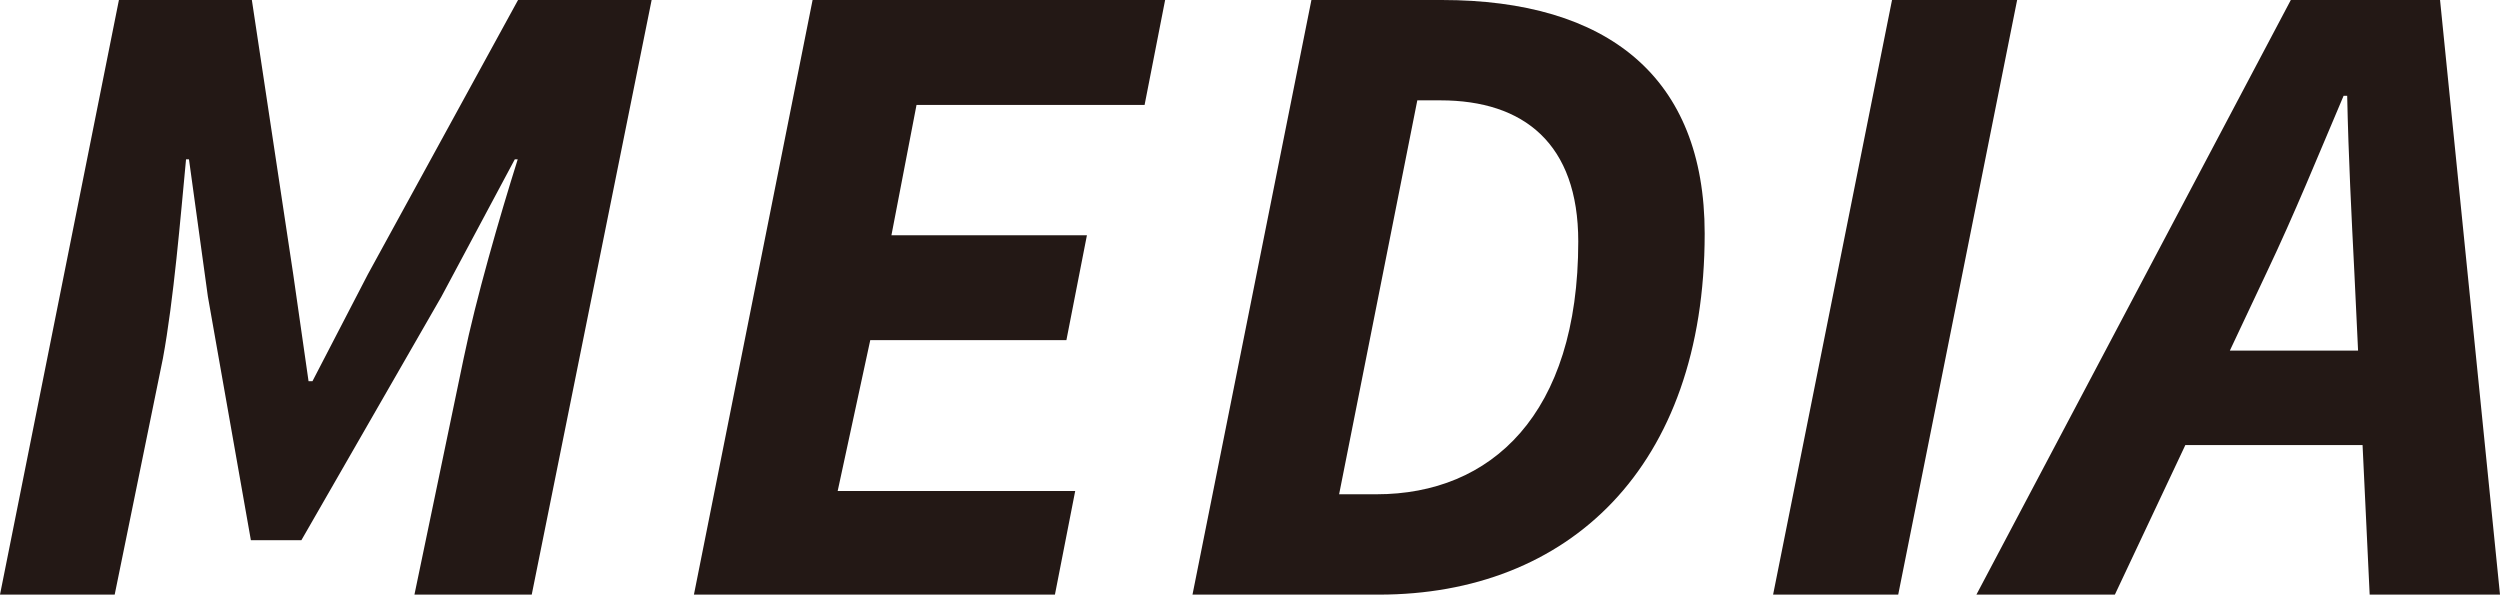 <svg xmlns="http://www.w3.org/2000/svg" viewBox="0 0 76.73 18.25">
    <defs>
        <style>
            .eaa512e7-9393-42db-855e-07427d91a80c {
            fill: #231815;
            }
        </style>
    </defs>
    <title>cat_media</title>
    <g id="ca0a9044-8783-4a0c-9576-69086e4152be" data-name="レイヤー 2">
        <g id="4277daec-76ad-4eab-a403-e42392112c0f" data-name="レイヤー 1">
            <g>
                <path class="eaa512e7-9393-42db-855e-07427d91a80c"
                      d="M3.65,0H7.73L9,8.42l.47,3.28h.12l1.7-3.28L15.9,0H20L16.32,18.25h-3.6L14.23,11c.38-1.84,1.1-4.33,1.66-6.11H15.8L13.55,9.1l-4.3,7.48H7.7L6.38,9.1,5.8,4.89H5.71C5.54,6.68,5.33,9.21,5,11L3.52,18.25H0Z"/>
                <path class="eaa512e7-9393-42db-855e-07427d91a80c"
                      d="M24.94,0H35.76l-.63,3.22h-7l-.77,4h6l-.63,3.22H26.71l-1,4.63H33l-.63,3.22H21.29Z"/>
                <path class="eaa512e7-9393-42db-855e-07427d91a80c"
                      d="M40.25,0h4c5.09,0,8.07,2.36,8.07,7.17,0,7.19-4.19,11.08-10,11.08H36.6Zm2,15.17c3.51,0,6.19-2.44,6.19-7.76,0-3-1.67-4.33-4.23-4.33h-.71l-2.4,12.09Z"/>
                <path class="eaa512e7-9393-42db-855e-07427d91a80c" d="M58.07,0h3.84L58.26,18.25H54.42Z"/>
                <path class="eaa512e7-9393-42db-855e-07427d91a80c"
                      d="M70.31,0h4.58l1.84,18.25h-4l-.47-9.89c-.09-1.79-.18-3.51-.22-5.42h-.11c-.8,1.88-1.5,3.61-2.36,5.42l-4.66,9.89H60.66ZM66.15,10.76h8.34l-.67,2.9H65.46Z"/>
            </g>
        </g>
    </g>
</svg>
